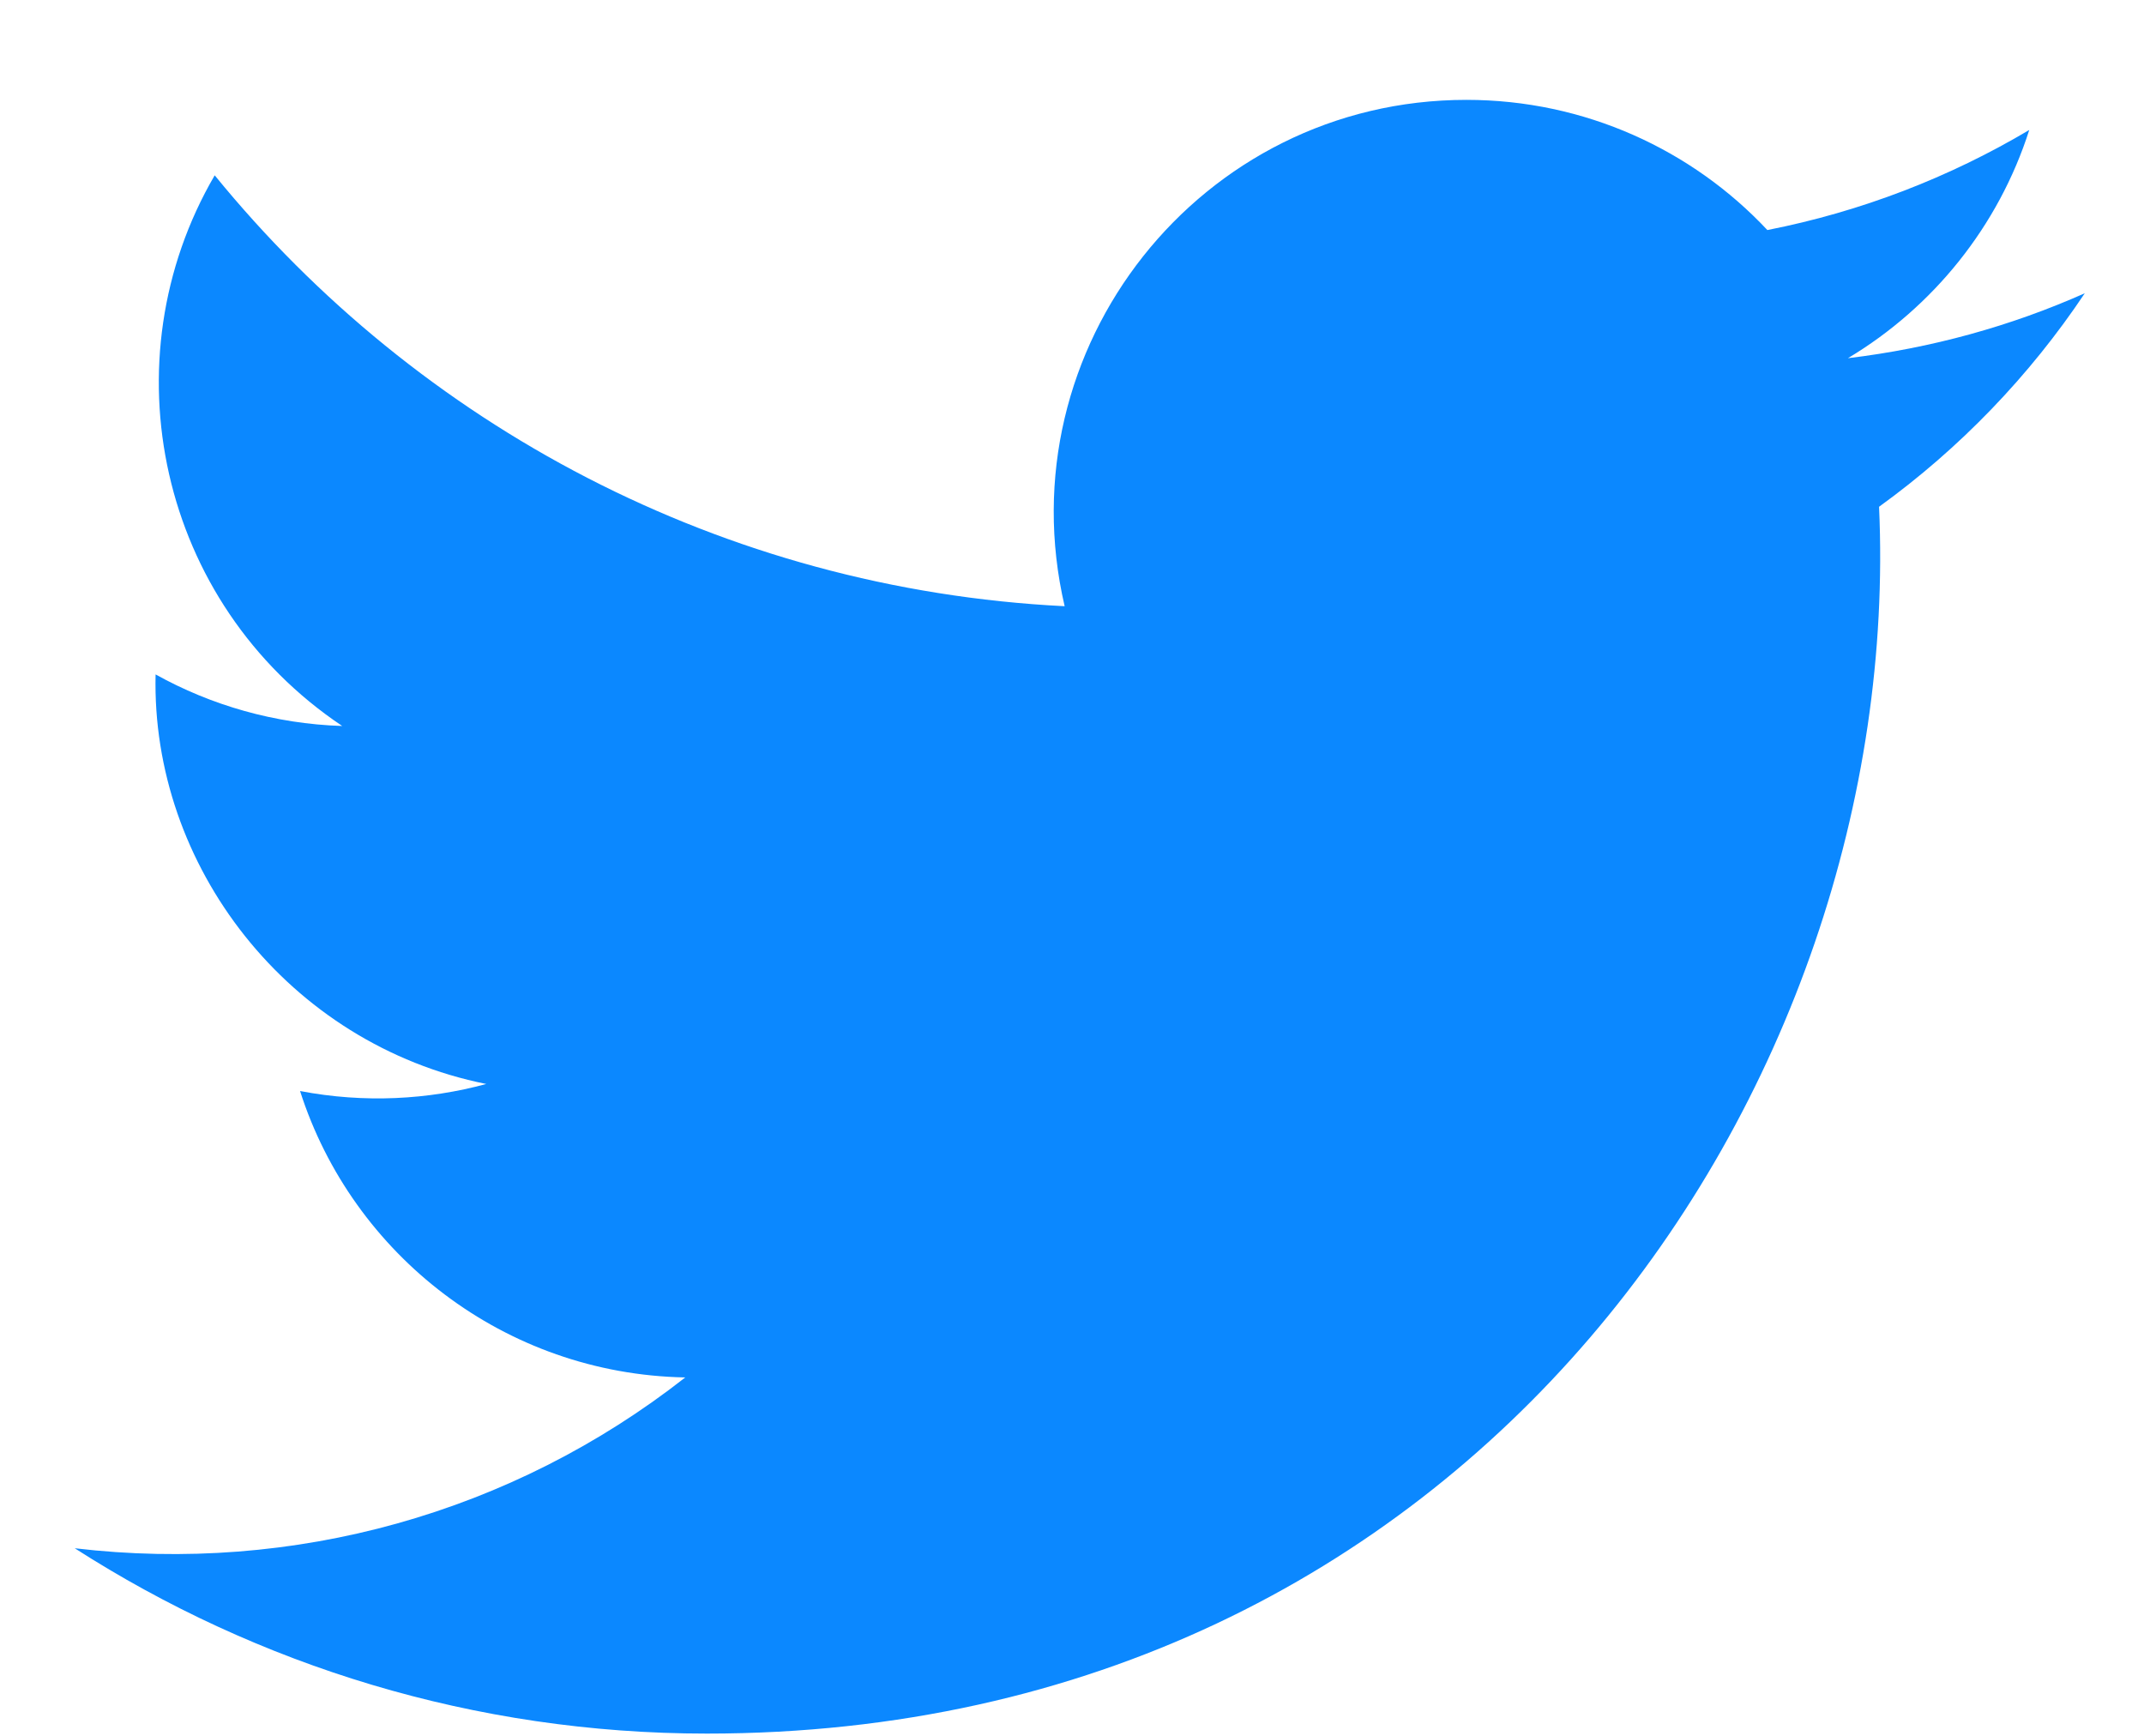 <svg width="21" height="17" viewBox="0 0 21 17" fill="none" xmlns="http://www.w3.org/2000/svg">
<path d="M20.42 2.872C19.696 3.194 18.917 3.41 18.1 3.508C18.935 3.008 19.575 2.216 19.876 1.273C19.096 1.736 18.232 2.072 17.311 2.253C16.575 1.468 15.524 0.978 14.363 0.978C11.755 0.978 9.839 3.411 10.428 5.937C7.072 5.769 4.095 4.161 2.103 1.717C1.044 3.532 1.554 5.907 3.352 7.11C2.691 7.089 2.067 6.907 1.524 6.605C1.479 8.476 2.821 10.226 4.763 10.616C4.195 10.77 3.572 10.806 2.939 10.685C3.452 12.29 4.944 13.457 6.712 13.49C5.014 14.821 2.875 15.416 0.732 15.163C2.519 16.309 4.643 16.978 6.924 16.978C14.424 16.978 18.661 10.644 18.405 4.963C19.194 4.393 19.879 3.682 20.42 2.872Z" fill="#0B88FF"/>
</svg>
